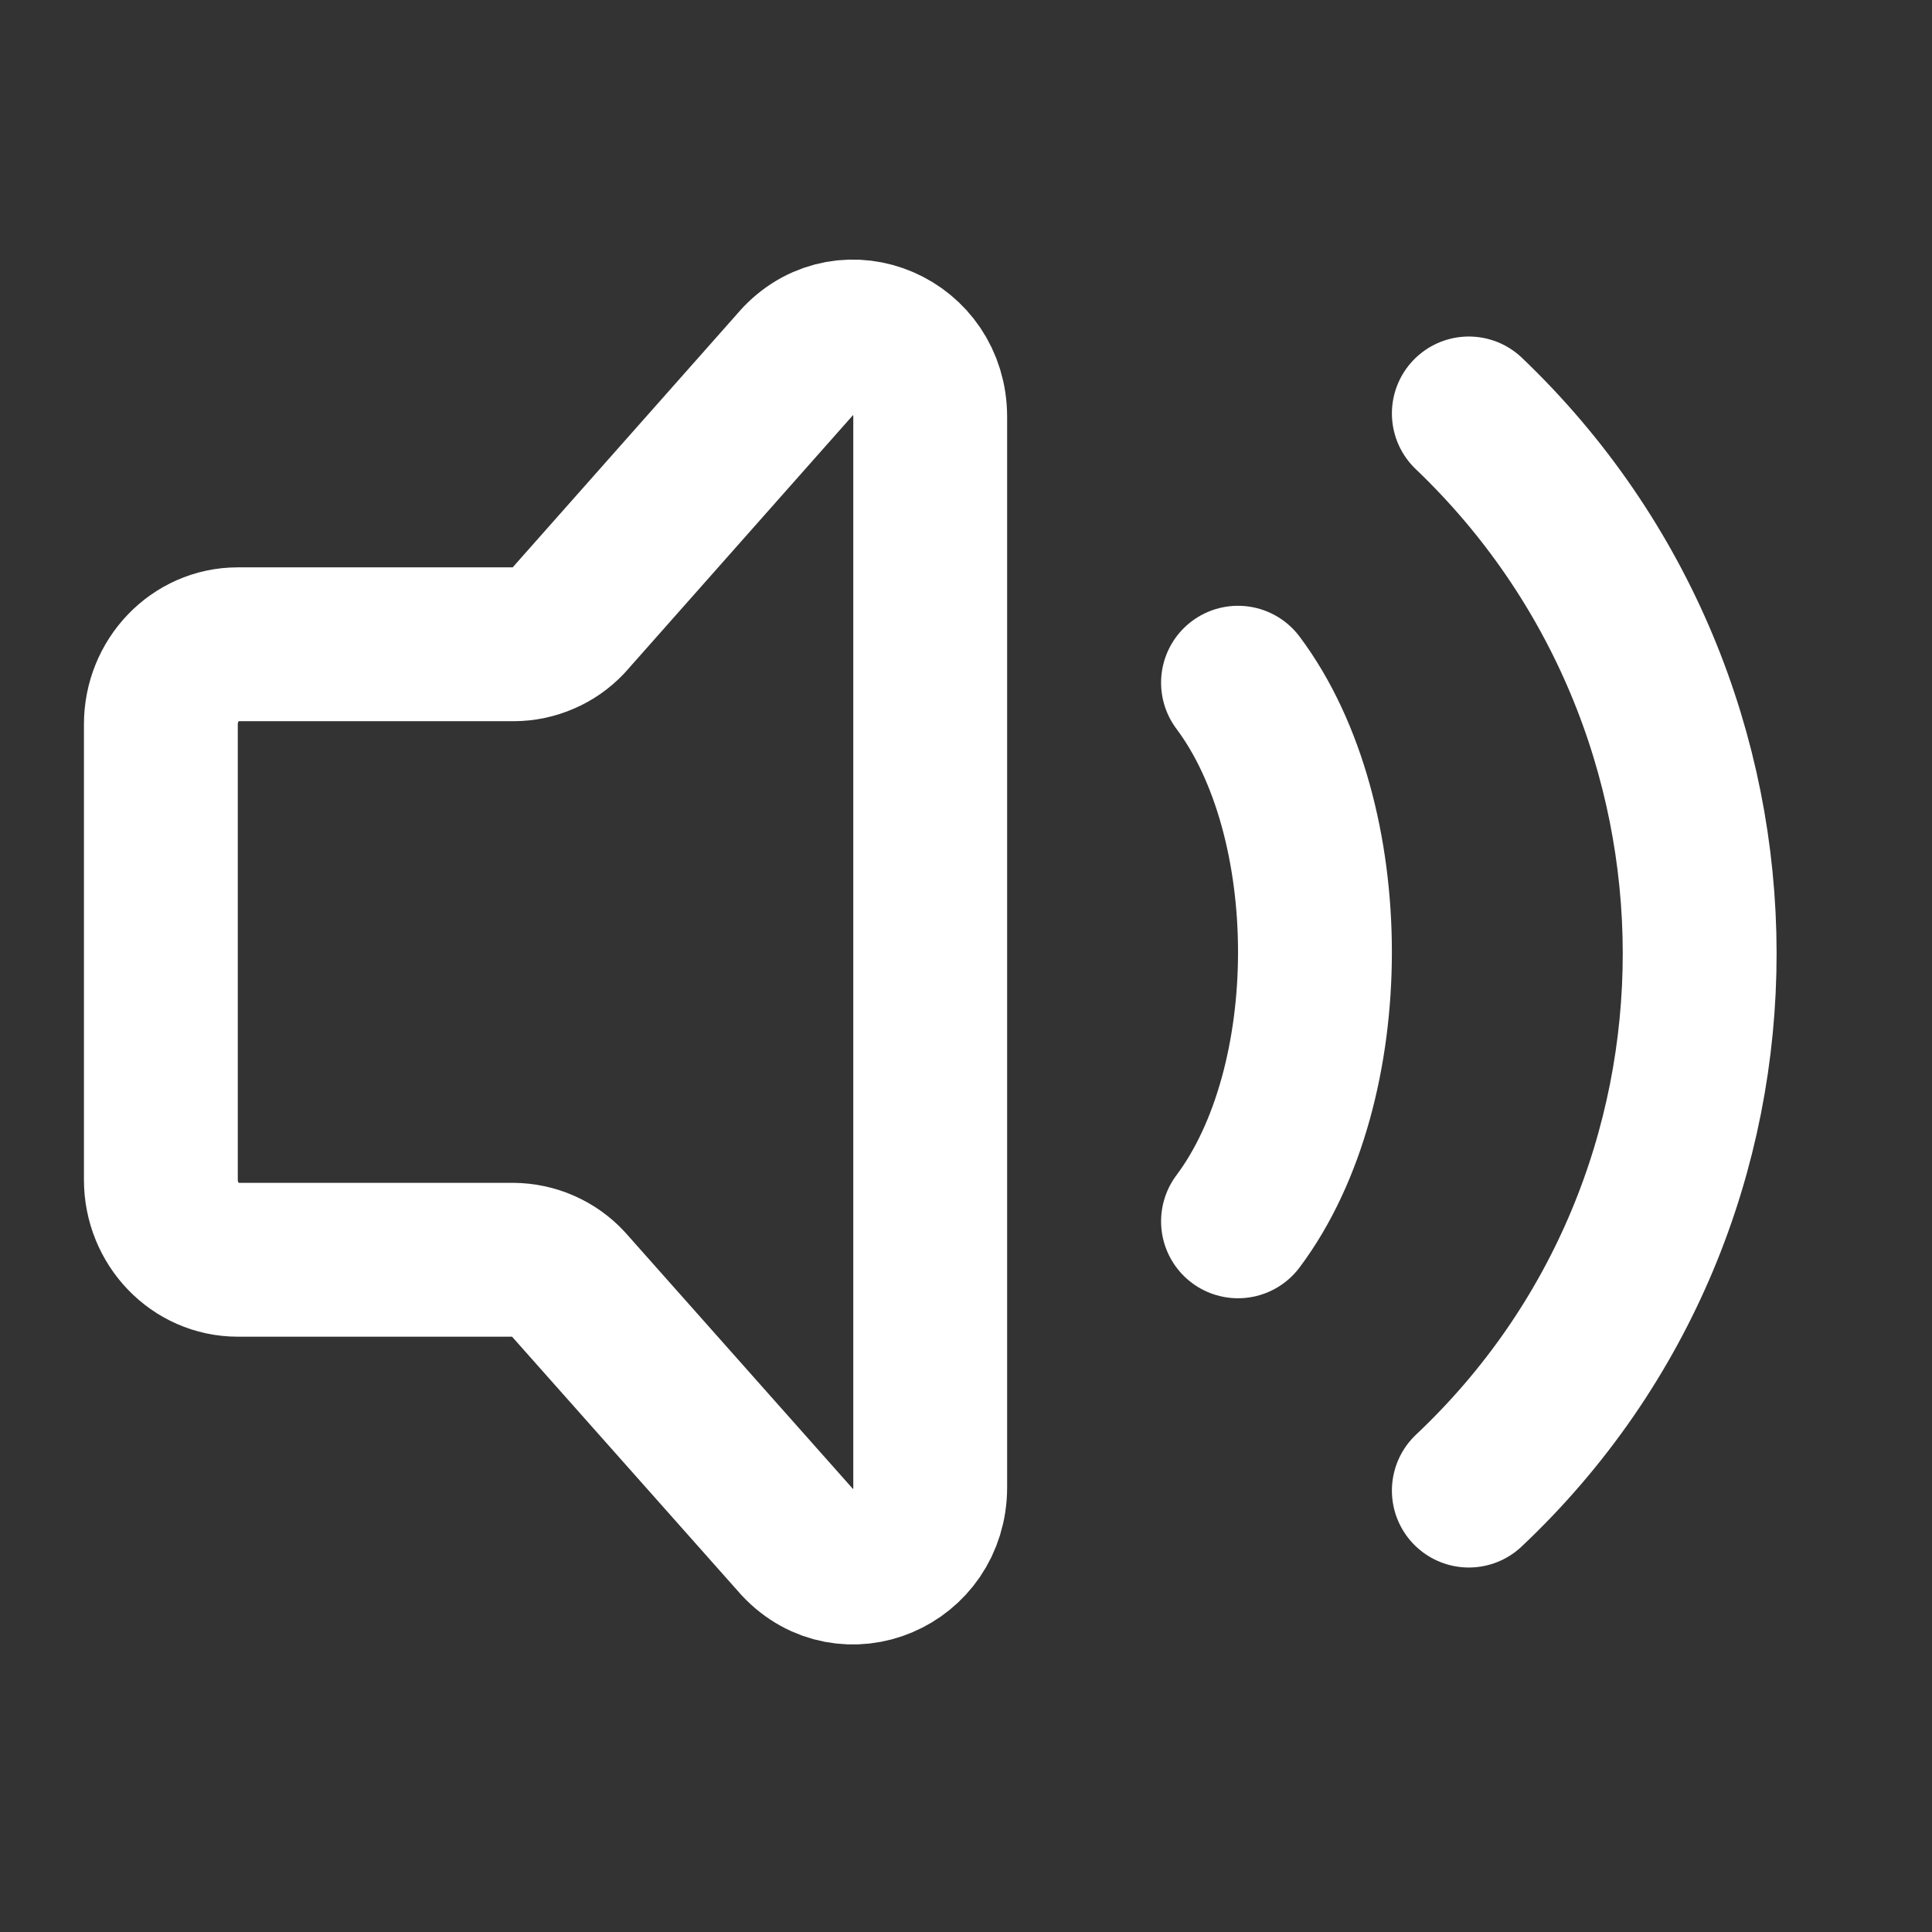 <svg width="19" height="19" viewBox="0 0 19 19" fill="none" xmlns="http://www.w3.org/2000/svg">
<rect x="0" y="0" width="19" height="19" fill="#333333" stroke="none"/>
<g clip-path="url(#clip0_1257_7690)">
<path d="M12.175 6.714C13.184 8.06 13.184 10.666 12.175 12.011M14.445 4.066C17.463 6.947 17.481 11.797 14.445 14.659M1.582 11.602V7.123C1.582 6.689 1.921 6.336 2.338 6.336H5.052C5.152 6.336 5.251 6.315 5.343 6.275C5.435 6.236 5.518 6.178 5.587 6.105L7.857 3.542C8.333 3.045 9.148 3.397 9.148 4.099V14.627C9.148 15.334 8.324 15.682 7.85 15.176L5.587 12.627C5.518 12.552 5.434 12.493 5.341 12.452C5.248 12.411 5.147 12.39 5.046 12.389H2.338C1.921 12.389 1.582 12.037 1.582 11.602Z" stroke="white" stroke-width="1.513" stroke-linecap="round" stroke-linejoin="round"/>
</g>
<defs>
<clipPath id="clip0_1257_7690">
<rect width="18.16" height="18.16" fill="white" transform="translate(0.068 0.283)"/>
</clipPath>
</defs>
</svg>
